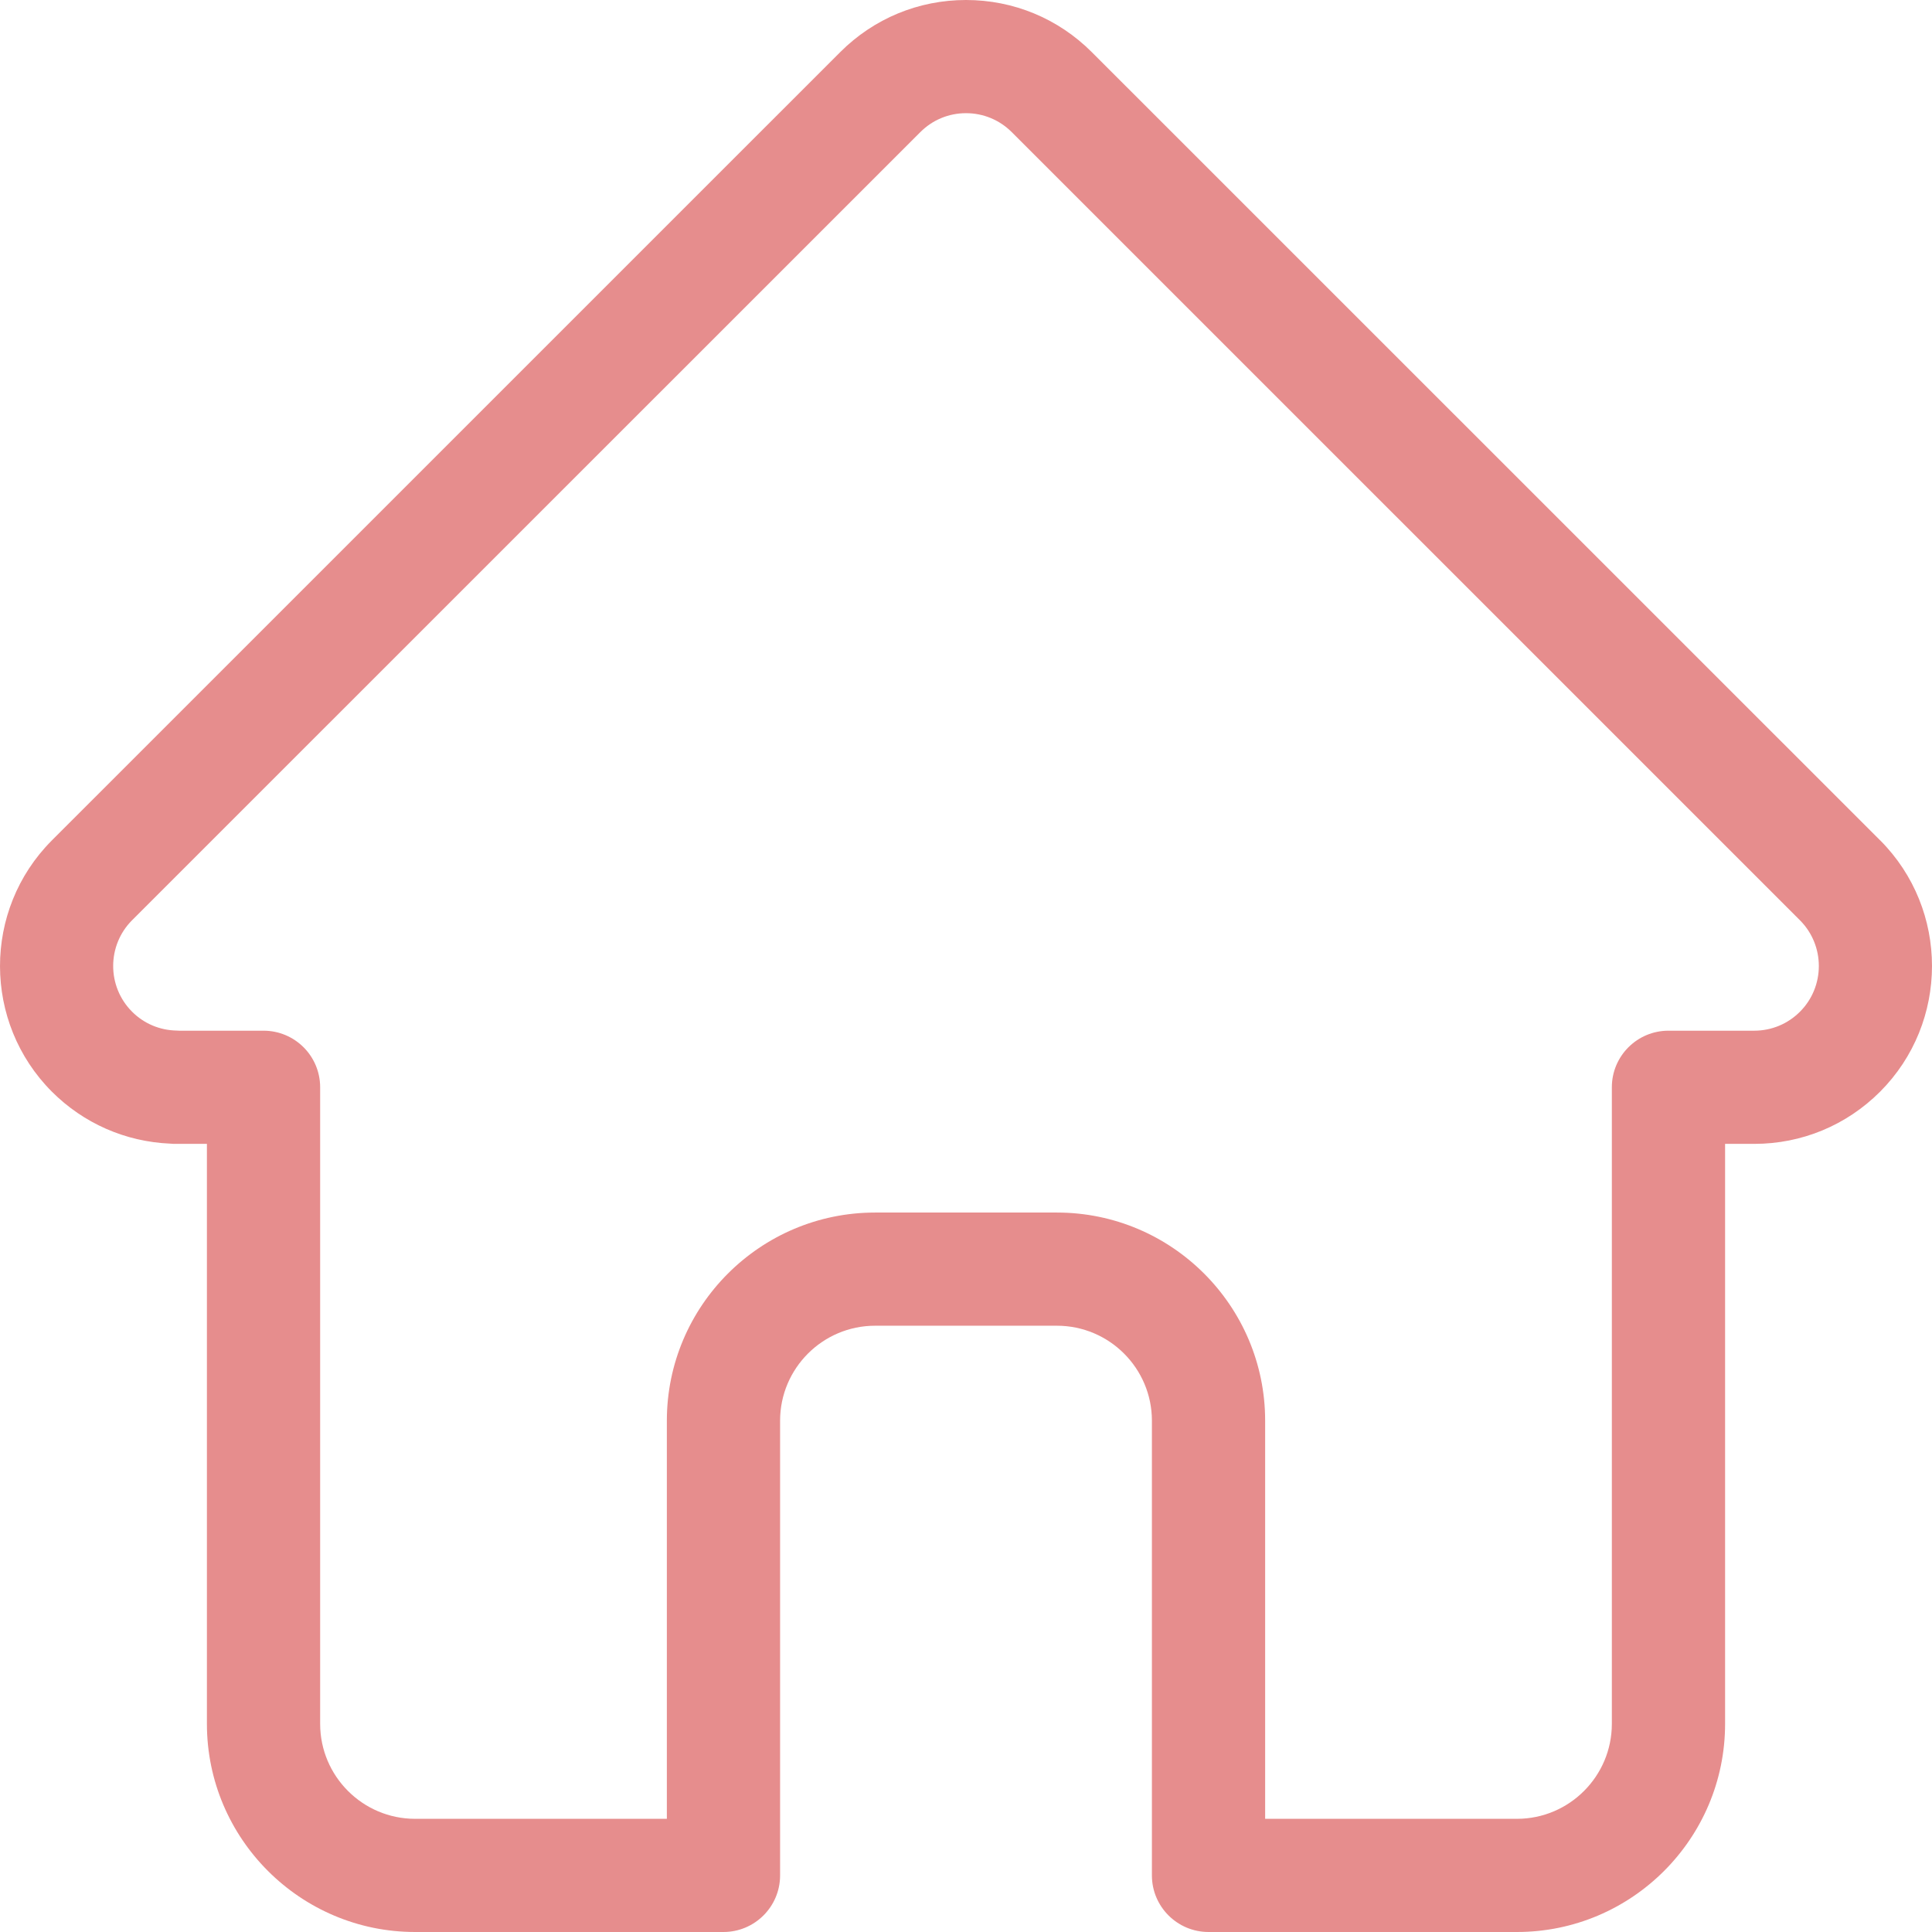 <svg width="31" height="31" viewBox="0 0 31 31" fill="none" xmlns="http://www.w3.org/2000/svg">
<path d="M30.168 13.483C30.166 13.483 30.166 13.482 30.165 13.481L17.518 0.836C16.979 0.297 16.262 0 15.5 0C14.738 0 14.021 0.297 13.482 0.836L0.842 13.475C0.837 13.479 0.833 13.483 0.829 13.488C-0.278 14.601 -0.276 16.407 0.834 17.518C1.342 18.025 2.012 18.319 2.728 18.35C2.757 18.353 2.787 18.354 2.816 18.354H3.32V27.66C3.32 29.502 4.819 31 6.661 31H11.608C12.11 31 12.517 30.593 12.517 30.092V22.796C12.517 21.956 13.201 21.272 14.041 21.272H16.959C17.8 21.272 18.483 21.956 18.483 22.796V30.092C18.483 30.593 18.89 31 19.392 31H24.34C26.182 31 27.68 29.502 27.68 27.66V18.354H28.148C28.91 18.354 29.626 18.057 30.166 17.518C31.277 16.406 31.278 14.596 30.168 13.483ZM28.881 16.234C28.685 16.43 28.424 16.538 28.148 16.538H26.772C26.27 16.538 25.863 16.944 25.863 17.446V27.66C25.863 28.5 25.18 29.184 24.34 29.184H20.3V22.796C20.3 20.954 18.802 19.456 16.959 19.456H14.041C12.199 19.456 10.7 20.954 10.7 22.796V29.184H6.661C5.82 29.184 5.137 28.5 5.137 27.66V17.446C5.137 16.944 4.73 16.538 4.228 16.538H2.876C2.862 16.537 2.848 16.536 2.834 16.536C2.563 16.531 2.309 16.424 2.119 16.233C1.715 15.829 1.715 15.171 2.119 14.766C2.119 14.766 2.119 14.766 2.12 14.766L2.12 14.765L14.767 2.12C14.963 1.924 15.223 1.816 15.5 1.816C15.777 1.816 16.038 1.924 16.234 2.12L28.877 14.762C28.879 14.764 28.881 14.766 28.883 14.768C29.285 15.173 29.285 15.83 28.881 16.234Z" fill="#E68D8D"/>
</svg>
